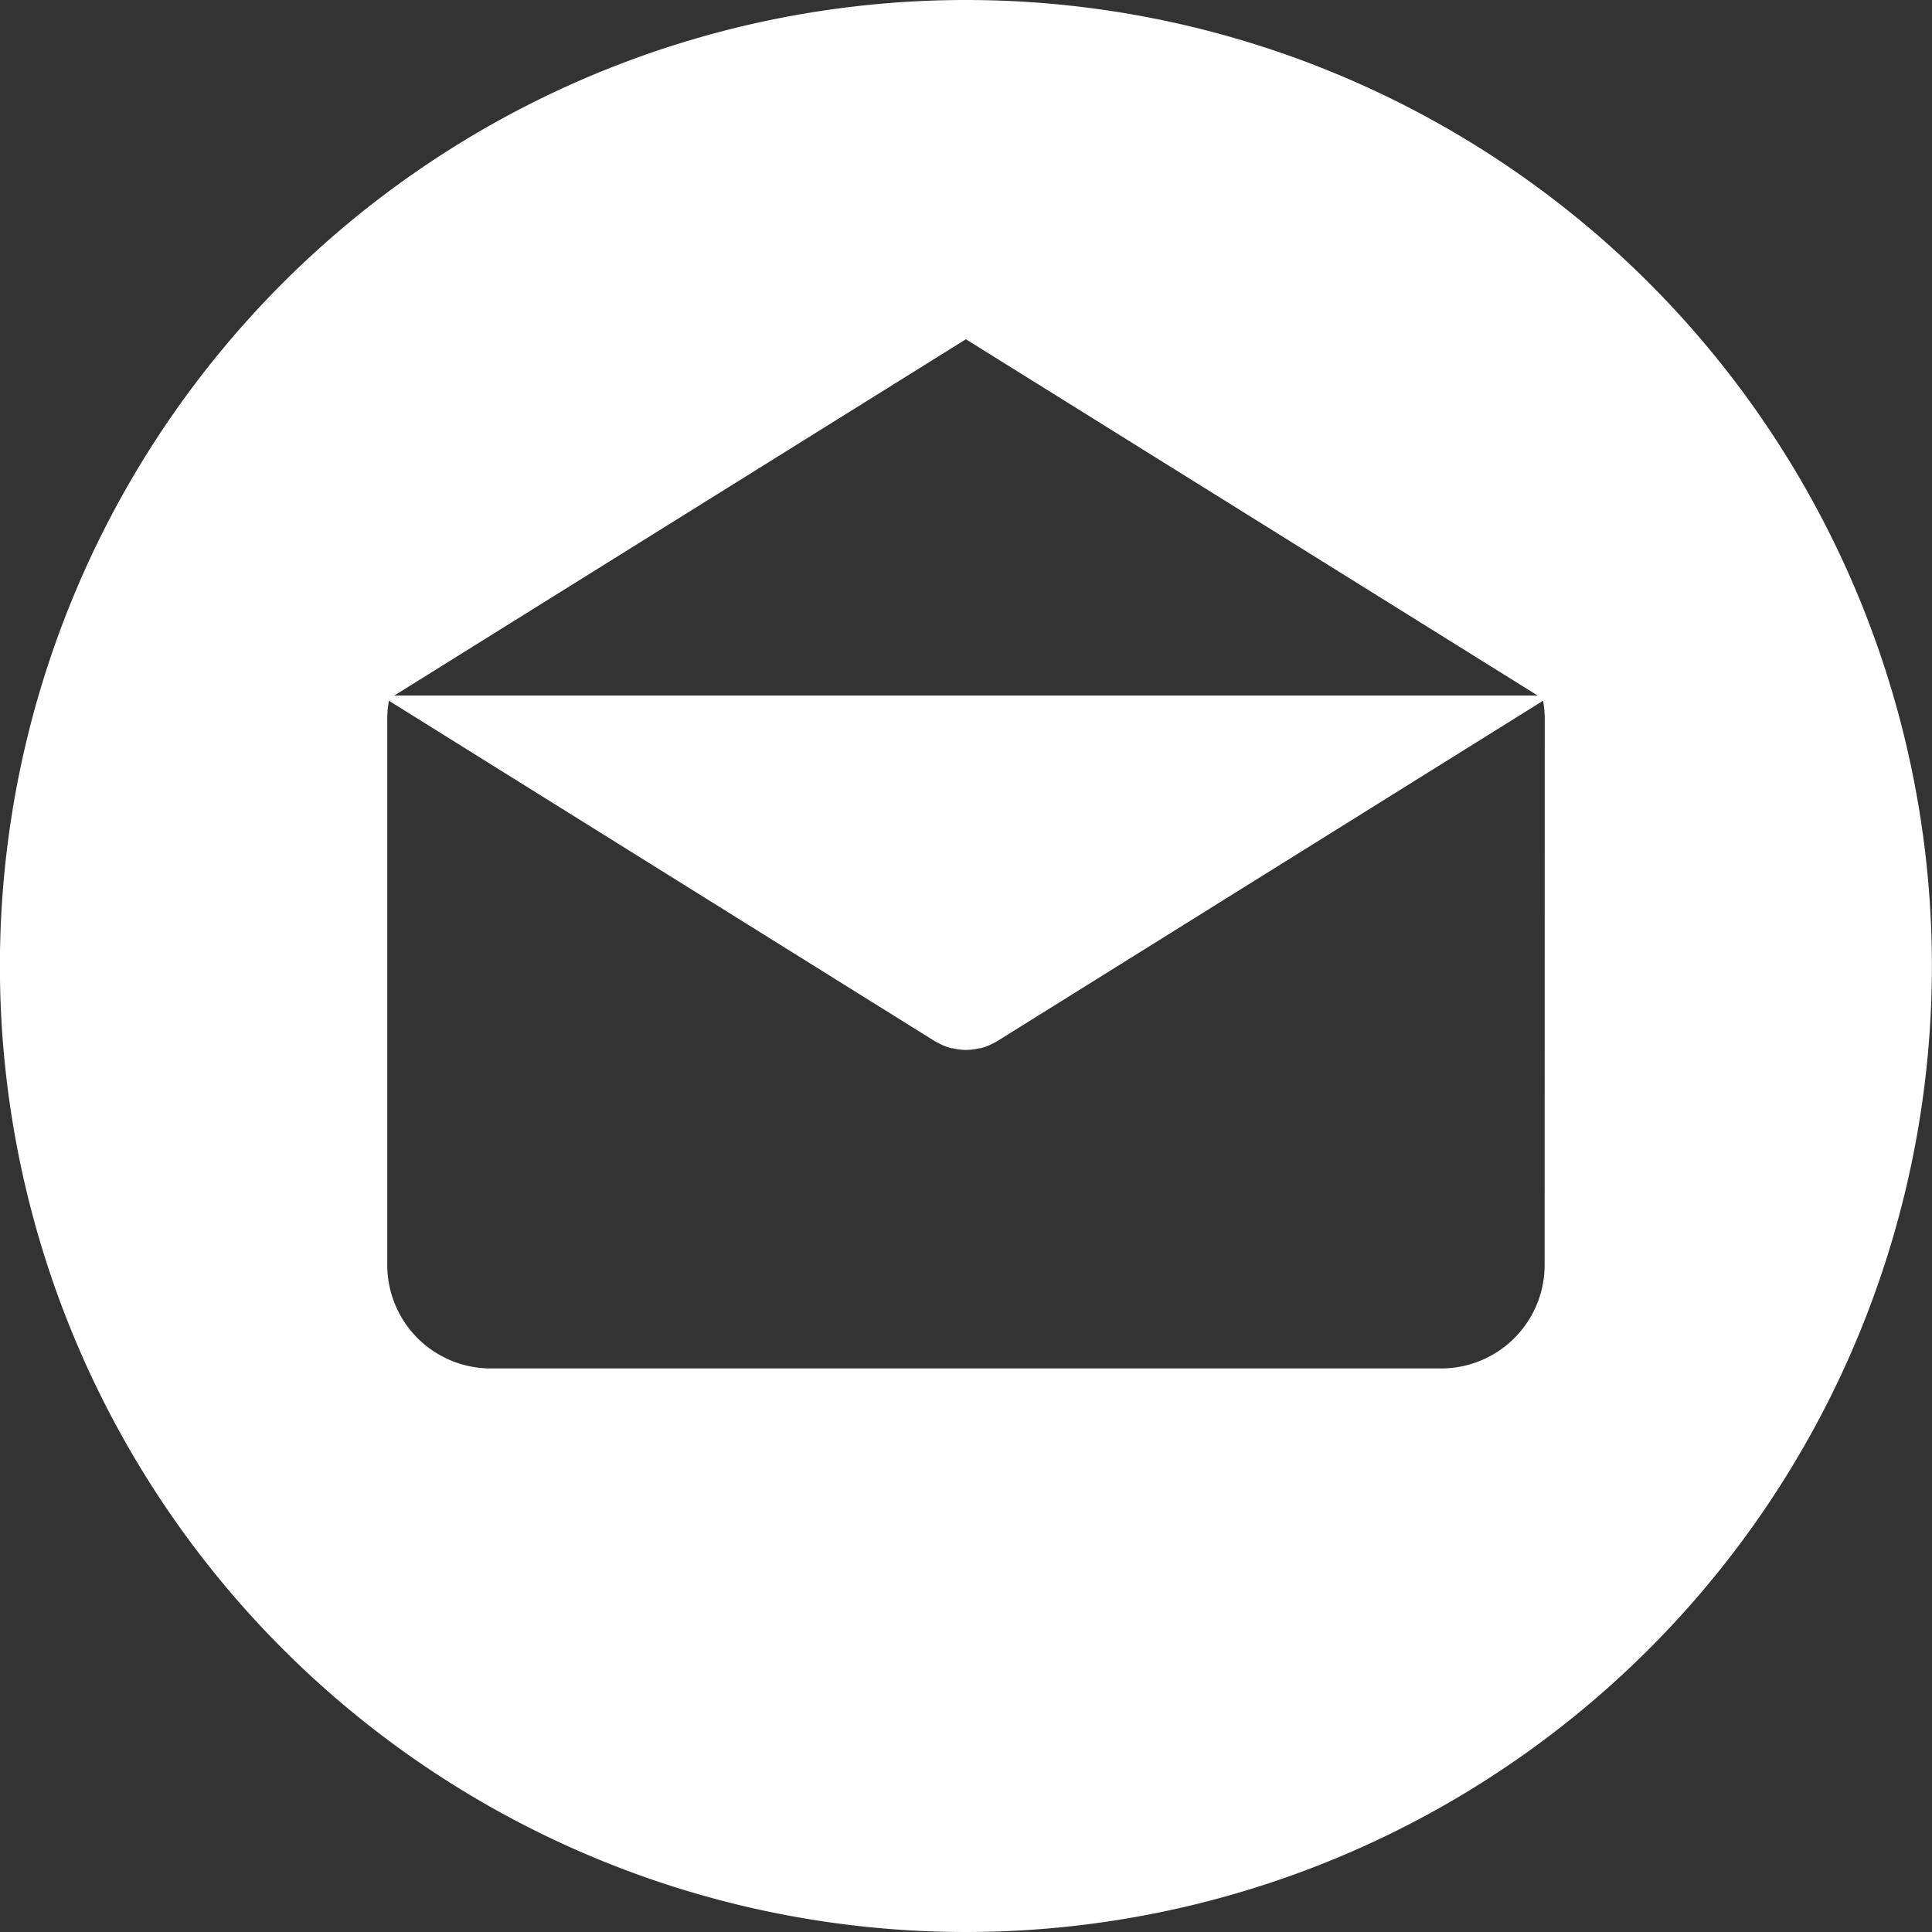 <svg xmlns="http://www.w3.org/2000/svg" width="20" height="20" viewBox="0 0 20 20"><rect x="0" y="0" width="20" height="20" fill="#333333" stroke="none"/><defs><style>.a{fill:#fff;}</style></defs><g transform="translate(-0.001)"><g transform="translate(0.001)"><path class="a" d="M10,0A10,10,0,1,0,20,10,10,10,0,0,0,10,0Zm0,3.512L15.919,7.2H4.083Zm5.991,9.583h0a1.071,1.071,0,0,1-1.071,1.071H5.082A1.071,1.071,0,0,1,4.01,13.095V7.437a1.066,1.066,0,0,1,.017-.183L9.681,10.78l.021.011.023.012a.594.594,0,0,0,.123.048l.013,0a.61.61,0,0,0,.14.018h0a.6.6,0,0,0,.14-.018l.013,0a.6.6,0,0,0,.123-.048l.023-.012.021-.011,5.654-3.526a1.064,1.064,0,0,1,.017.183Z" transform="translate(-0.001)"/></g></g></svg>